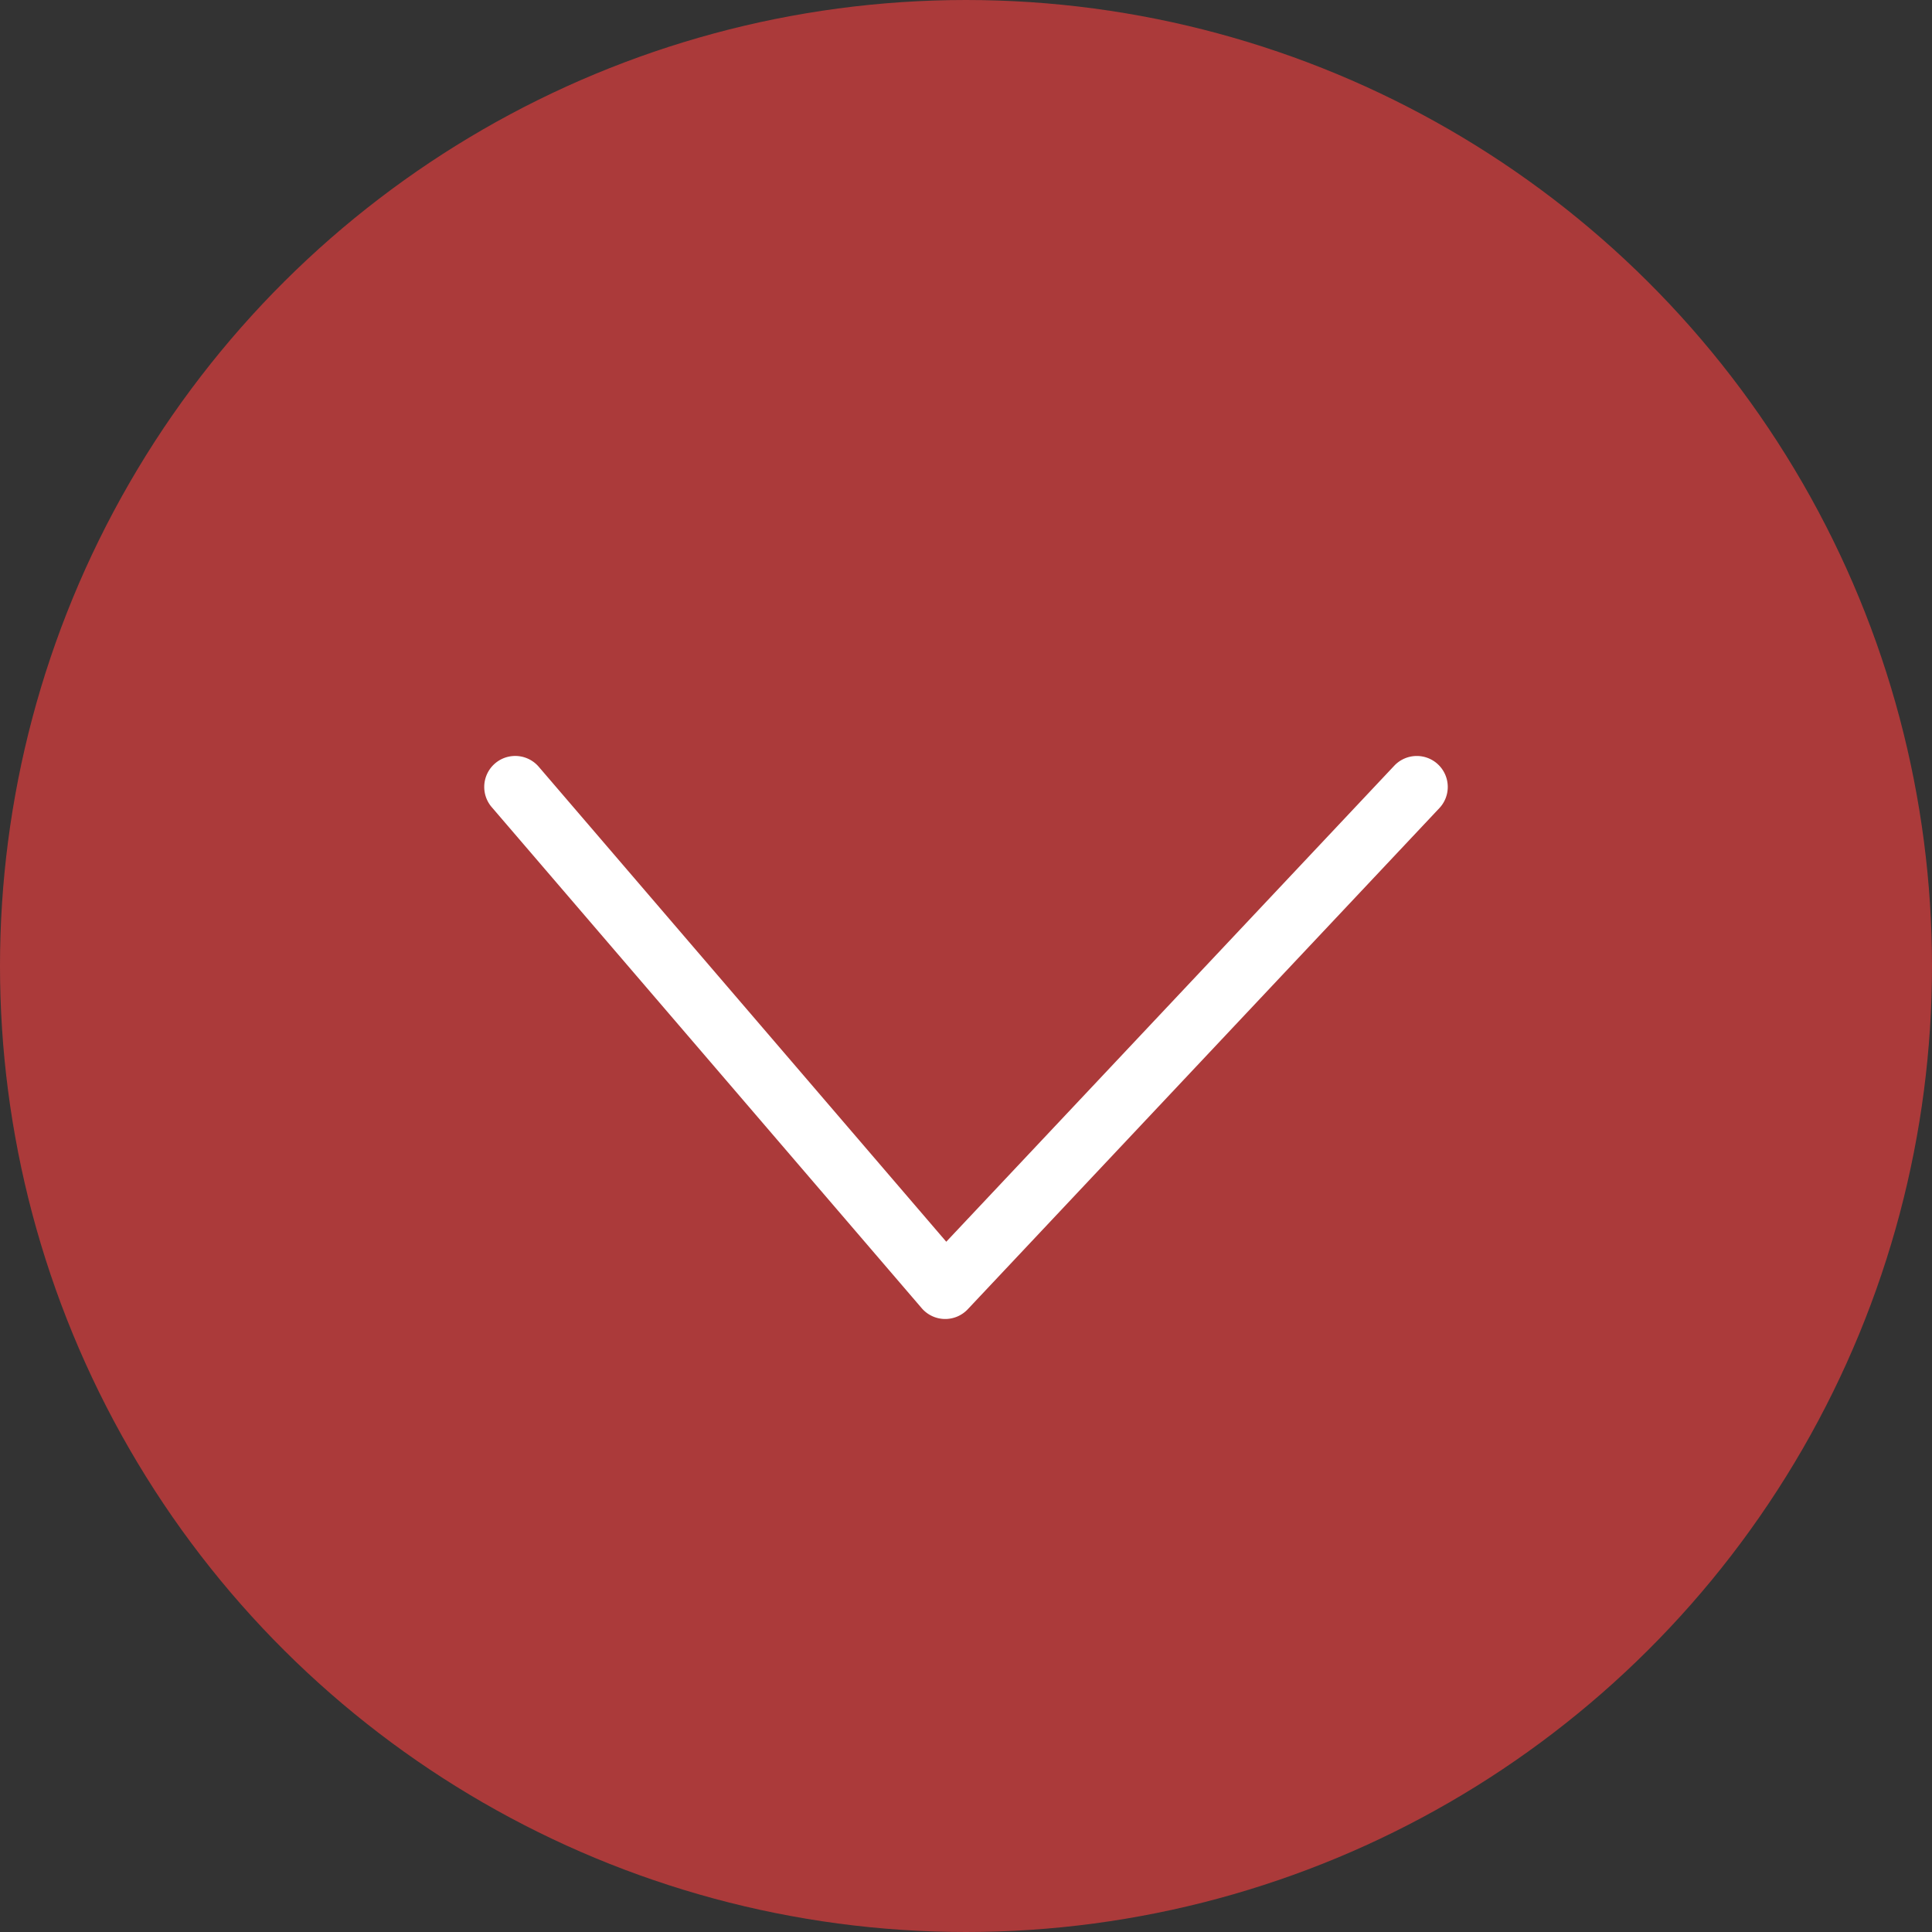 <svg xmlns="http://www.w3.org/2000/svg" width="78" height="78" viewBox="0 0 78 78">
  <rect x="0" y="0" width="78" height="78" fill="#333333" stroke="none"/>
  <g id="下へボタン" transform="translate(0.168 77.665) rotate(-90)">
    <circle id="楕円形_5" data-name="楕円形 5" cx="39" cy="39" r="39" transform="translate(-0.335 -0.168)" fill="#ab3a3a"/>
    <path id="パス_1" data-name="パス 1" d="M20.23,37.973a1.246,1.246,0,0,1-.856-.34L-.857,18.594a1.25,1.25,0,0,1-.393-.939,1.25,1.25,0,0,1,.436-.92L19.416-.626a1.25,1.25,0,1,1,1.628,1.9L1.869,17.726,21.087,35.813a1.25,1.25,0,0,1-.857,2.16Z" transform="translate(25.664 20.309)" fill="#fff"/>
  </g>
</svg>
